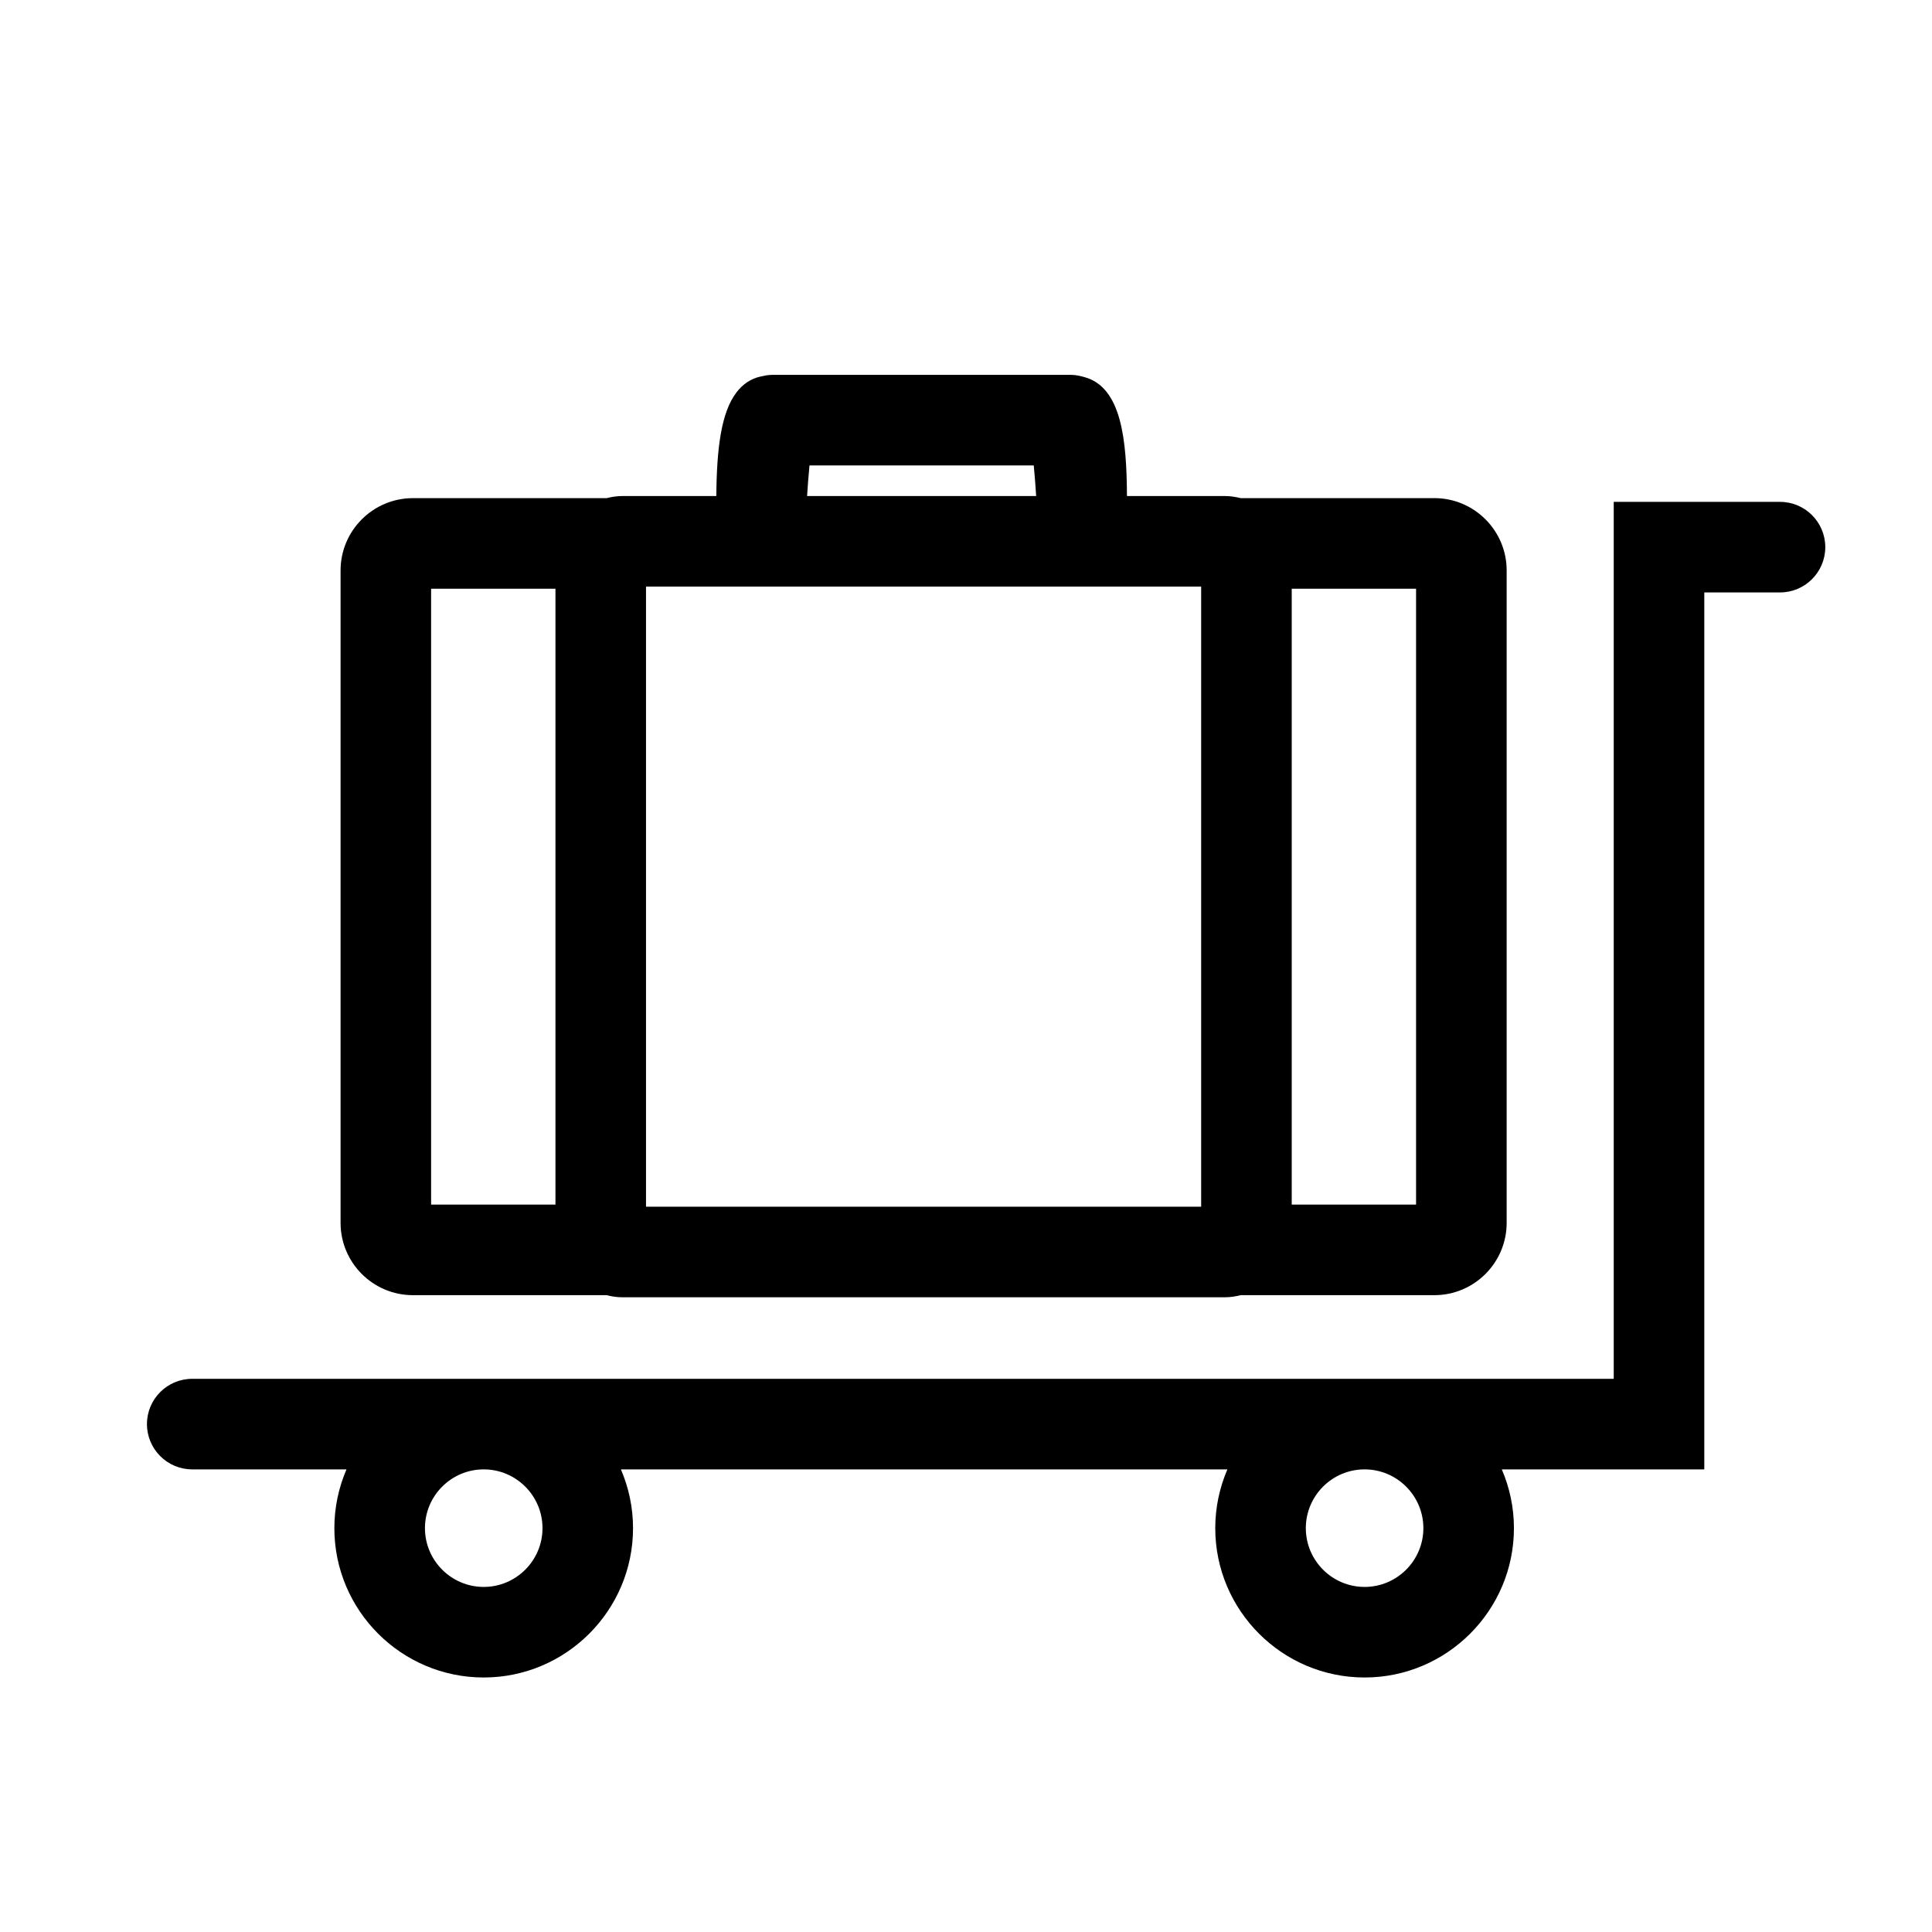 <?xml version="1.0" encoding="iso-8859-1"?>
<!-- Generator: Adobe Illustrator 17.0.2, SVG Export Plug-In . SVG Version: 6.00 Build 0)  -->
<!DOCTYPE svg PUBLIC "-//W3C//DTD SVG 1.1//EN" "http://www.w3.org/Graphics/SVG/1.1/DTD/svg11.dtd">
<svg version="1.1" id="Layer_1" xmlns="http://www.w3.org/2000/svg" xmlns:xlink="http://www.w3.org/1999/xlink" x="0px" y="0px"
	 width="64px" height="64px" viewBox="0 0 64 64" style="enable-background:new 0 0 64 64;" xml:space="preserve">
<g>
	<path d="M58.965,16.625h-5.508v29.05h-8.253H16.023H6.368c-0.828,0-1.5,0.672-1.5,1.5s0.672,1.5,1.5,1.5h5.11
		c-0.257,0.598-0.402,1.256-0.402,1.947c0,2.728,2.22,4.947,4.947,4.947s4.947-2.22,4.947-4.947c0-0.691-0.145-1.349-0.402-1.947
		h20.091c-0.257,0.598-0.402,1.256-0.402,1.947c0,2.728,2.22,4.947,4.947,4.947s4.947-2.22,4.947-4.947
		c0-0.691-0.145-1.349-0.402-1.947h6.708v-29.05h2.508c0.828,0,1.5-0.672,1.5-1.5S59.793,16.625,58.965,16.625z M17.971,50.622
		c0,1.073-0.874,1.947-1.947,1.947s-1.947-0.874-1.947-1.947s0.874-1.947,1.947-1.947S17.971,49.549,17.971,50.622z M47.151,50.622
		c0,1.073-0.874,1.947-1.947,1.947s-1.947-0.874-1.947-1.947s0.874-1.947,1.947-1.947S47.151,49.549,47.151,50.622z"/>
	<path d="M40.579,16.432h-3.247c-0.01-1.859-0.177-3.611-1.416-3.942c-0.136-0.036-0.272-0.072-0.435-0.072h-9.904
		c-0.14,0-0.258,0.028-0.378,0.054c-0.337,0.073-0.594,0.258-0.799,0.522c-0.003,0.004-0.005,0.008-0.008,0.012
		c-0.498,0.653-0.651,1.836-0.663,3.426h-3.117c-0.18,0-0.352,0.028-0.519,0.07h-6.416c-1.32,0-2.395,1.074-2.395,2.395v21.612
		c0,1.32,1.074,2.395,2.395,2.395h6.416c0.167,0.042,0.34,0.07,0.519,0.07h19.968c0.18,0,0.352-0.028,0.519-0.07h6.416
		c1.32,0,2.395-1.074,2.395-2.395V18.896c0-1.32-1.074-2.395-2.395-2.395h-6.416C40.931,16.46,40.759,16.432,40.579,16.432z
		 M46.909,19.502v20.401H42.79V19.502H46.909z M14.281,39.903V19.502H18.4v20.401H14.281z M39.79,19.502v20.401v0.07H21.4v-0.07
		V19.502v-0.07h18.39V19.502z M34.245,15.418c0.035,0.374,0.064,0.76,0.079,1.014h-7.588c0.015-0.258,0.044-0.643,0.079-1.014
		H34.245z"/>
</g>
</svg>
